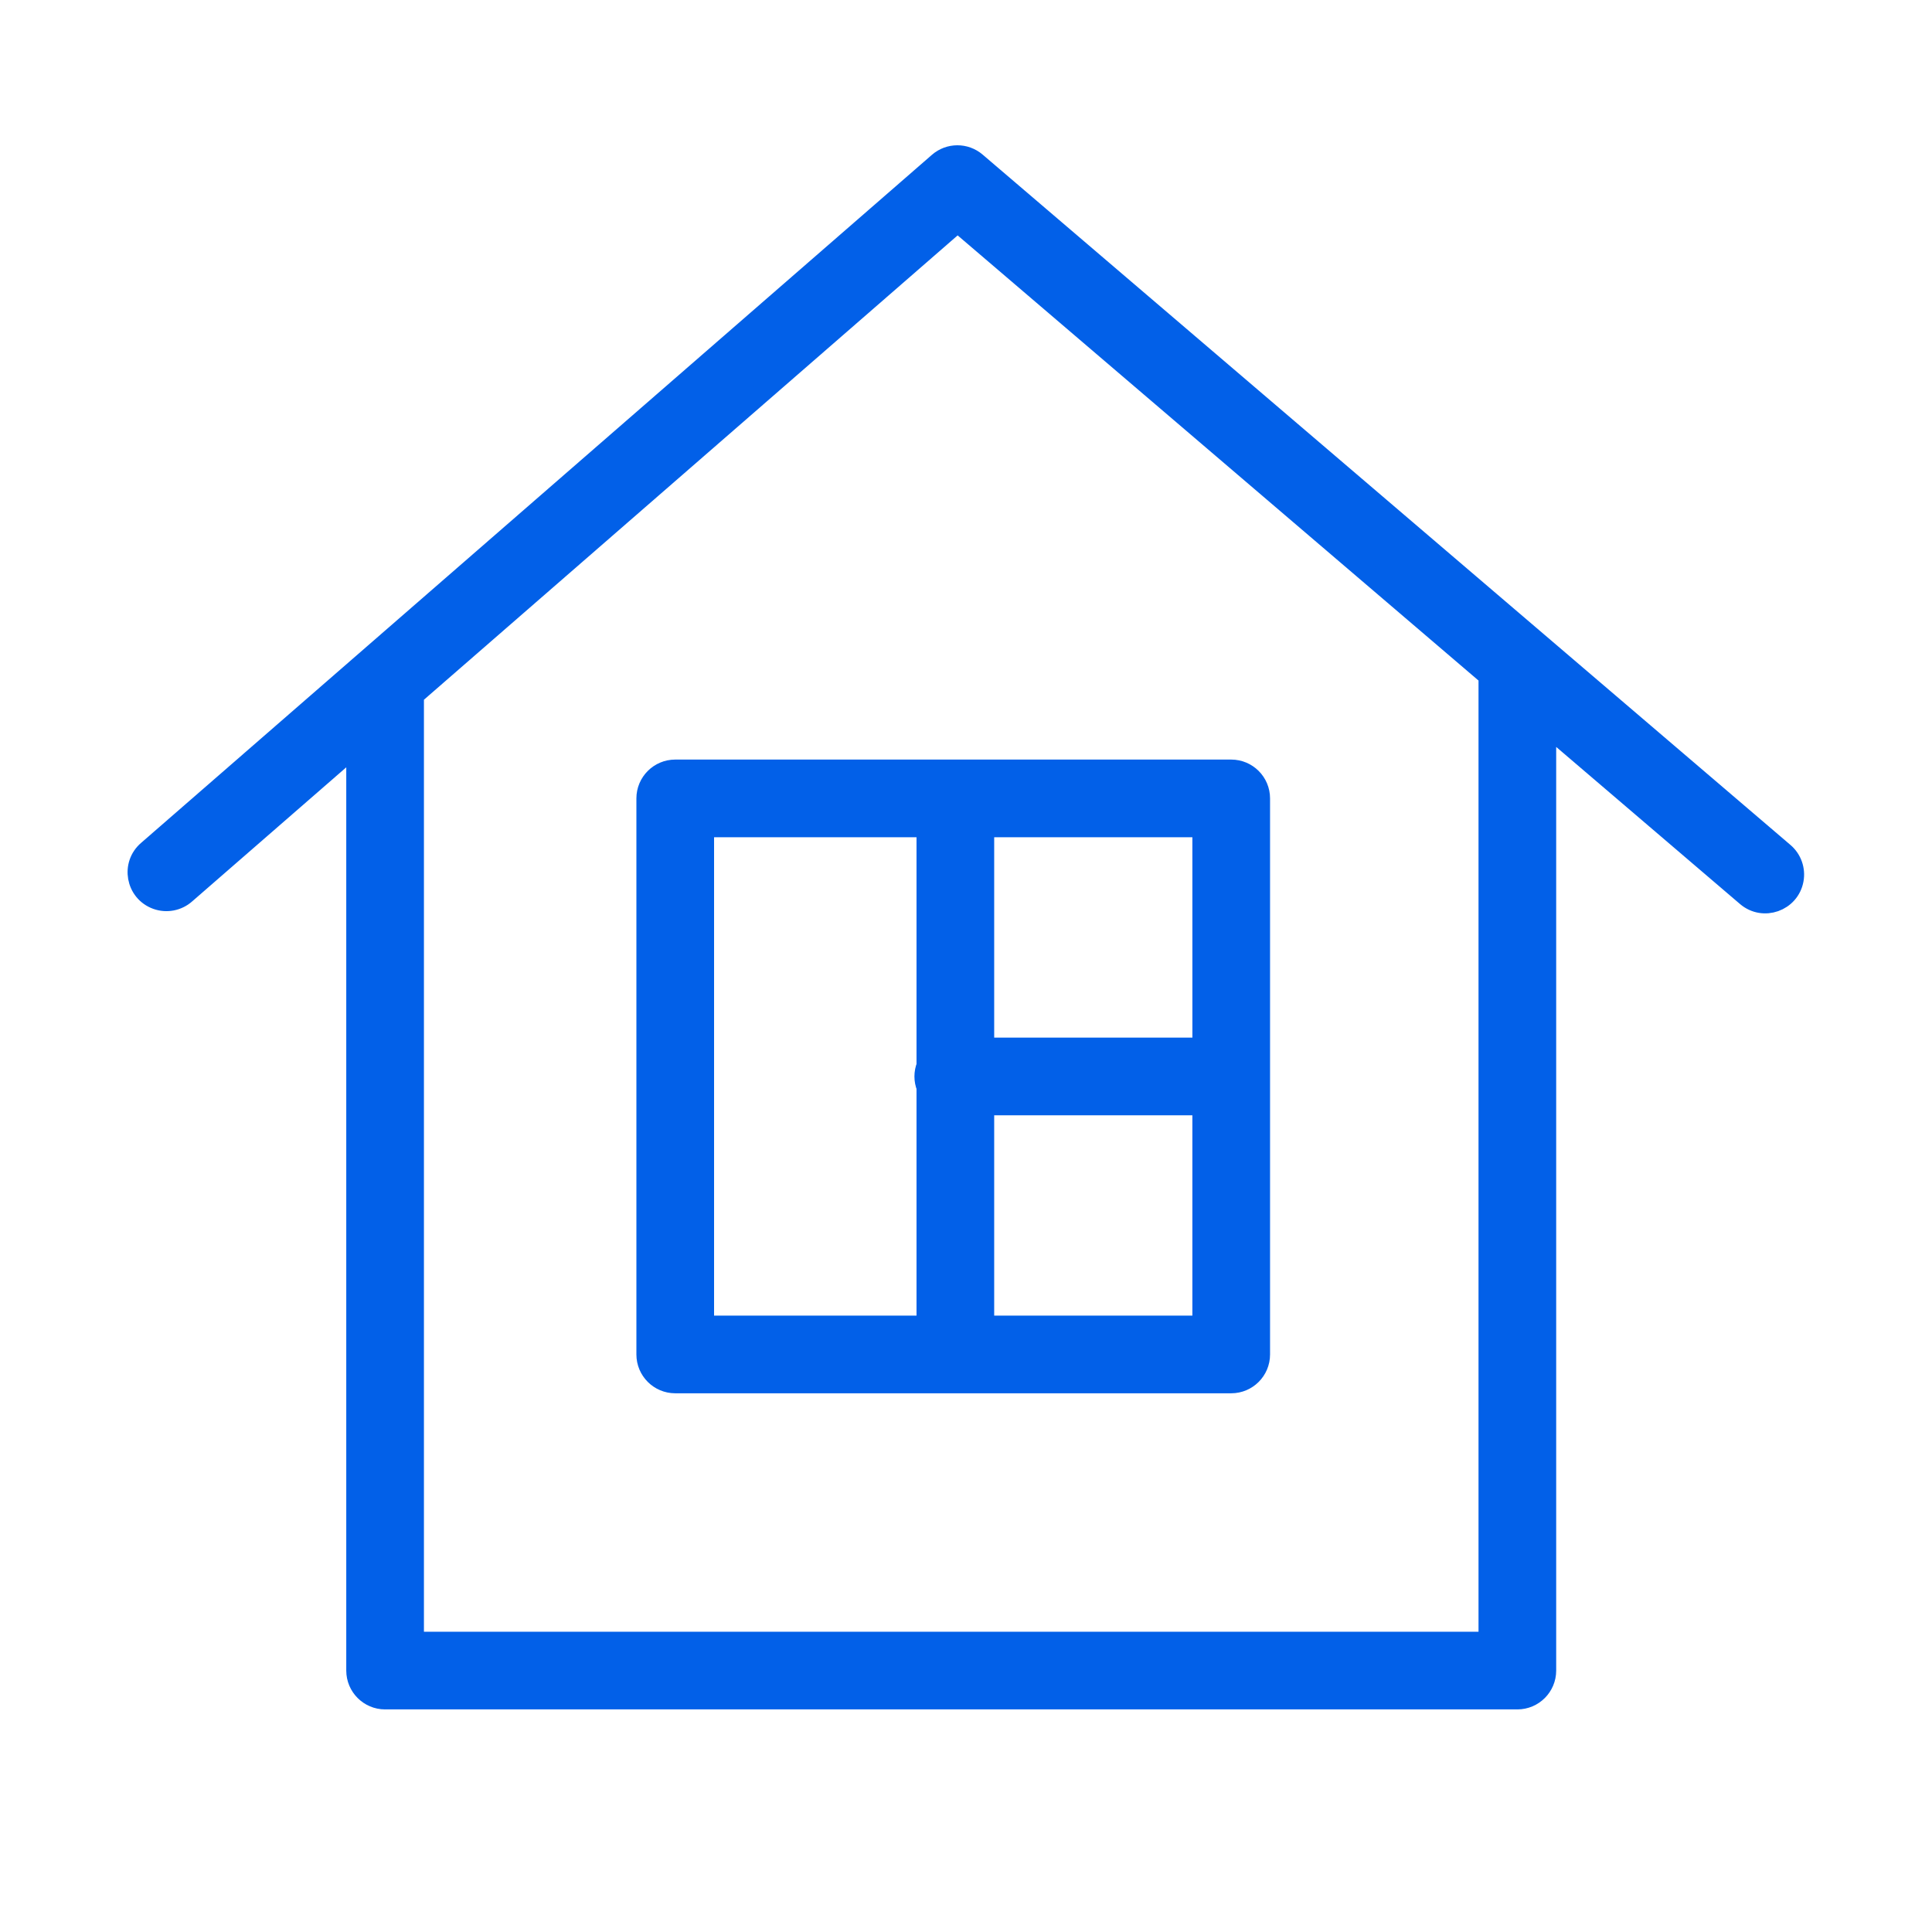 <?xml version="1.0" encoding="UTF-8"?> <svg xmlns="http://www.w3.org/2000/svg" viewBox="0 0 98.00 98.00" data-guides="{&quot;vertical&quot;:[],&quot;horizontal&quot;:[]}"><defs></defs><path fill="#0260e8" stroke="#0260e8" fill-opacity="1" stroke-width="1" stroke-opacity="1" fill-rule="evenodd" id="tSvg164ff923f73" title="Path 1" d="M90.498 43.242C76.838 31.569 63.179 19.896 49.519 8.222C48.966 7.749 48.149 7.752 47.6 8.23C34.231 19.862 20.862 31.493 7.493 43.125C6.629 43.855 6.879 45.248 7.944 45.631C8.452 45.814 9.02 45.703 9.423 45.343C12.303 42.837 15.184 40.33 18.064 37.824C18.064 53.462 18.064 69.1 18.064 84.739C18.064 85.55 18.723 86.209 19.534 86.209C38.679 86.209 57.823 86.209 76.967 86.209C77.779 86.209 78.437 85.55 78.437 84.739C78.437 68.76 78.437 52.782 78.437 36.803C81.82 39.694 85.204 42.586 88.587 45.477C89.447 46.212 90.781 45.741 90.988 44.629C91.084 44.112 90.897 43.584 90.498 43.242ZM75.497 83.27C57.333 83.27 39.169 83.27 21.004 83.27C21.004 67.269 21.004 51.267 21.004 35.266C30.194 27.271 39.383 19.275 48.573 11.28C57.548 18.95 66.522 26.62 75.497 34.29C75.497 50.617 75.497 66.943 75.497 83.27Z"></path><path fill="#0260e8" stroke="#0260e8" fill-opacity="1" stroke-width="1" stroke-opacity="1" fill-rule="evenodd" id="tSvg12865115579" title="Path 2" d="M32.781 40.499C32.781 49.901 32.781 59.302 32.781 68.704C32.781 69.516 33.439 70.174 34.251 70.174C43.652 70.174 53.053 70.174 62.453 70.174C63.265 70.174 63.923 69.516 63.923 68.704C63.923 59.302 63.923 49.901 63.923 40.499C63.923 39.688 63.265 39.029 62.453 39.029C53.053 39.029 43.652 39.029 34.251 39.029C33.439 39.029 32.781 39.688 32.781 40.499ZM49.93 67.234C49.93 63.514 49.93 59.793 49.93 56.073C53.614 56.073 57.299 56.073 60.983 56.073C60.983 59.793 60.983 63.514 60.983 67.234C57.299 67.234 53.614 67.234 49.93 67.234ZM60.984 53.133C57.3 53.133 53.615 53.133 49.93 53.133C49.93 49.412 49.93 45.691 49.93 41.969C53.614 41.969 57.299 41.969 60.983 41.969C60.983 45.691 60.983 49.412 60.984 53.133ZM35.721 41.969C39.477 41.969 43.234 41.969 46.99 41.969C46.99 45.999 46.99 50.028 46.99 54.058C46.849 54.407 46.849 54.798 46.99 55.148C46.99 59.176 46.99 63.204 46.99 67.233C43.234 67.233 39.477 67.233 35.721 67.233C35.721 58.812 35.721 50.391 35.721 41.969Z"></path></svg> 